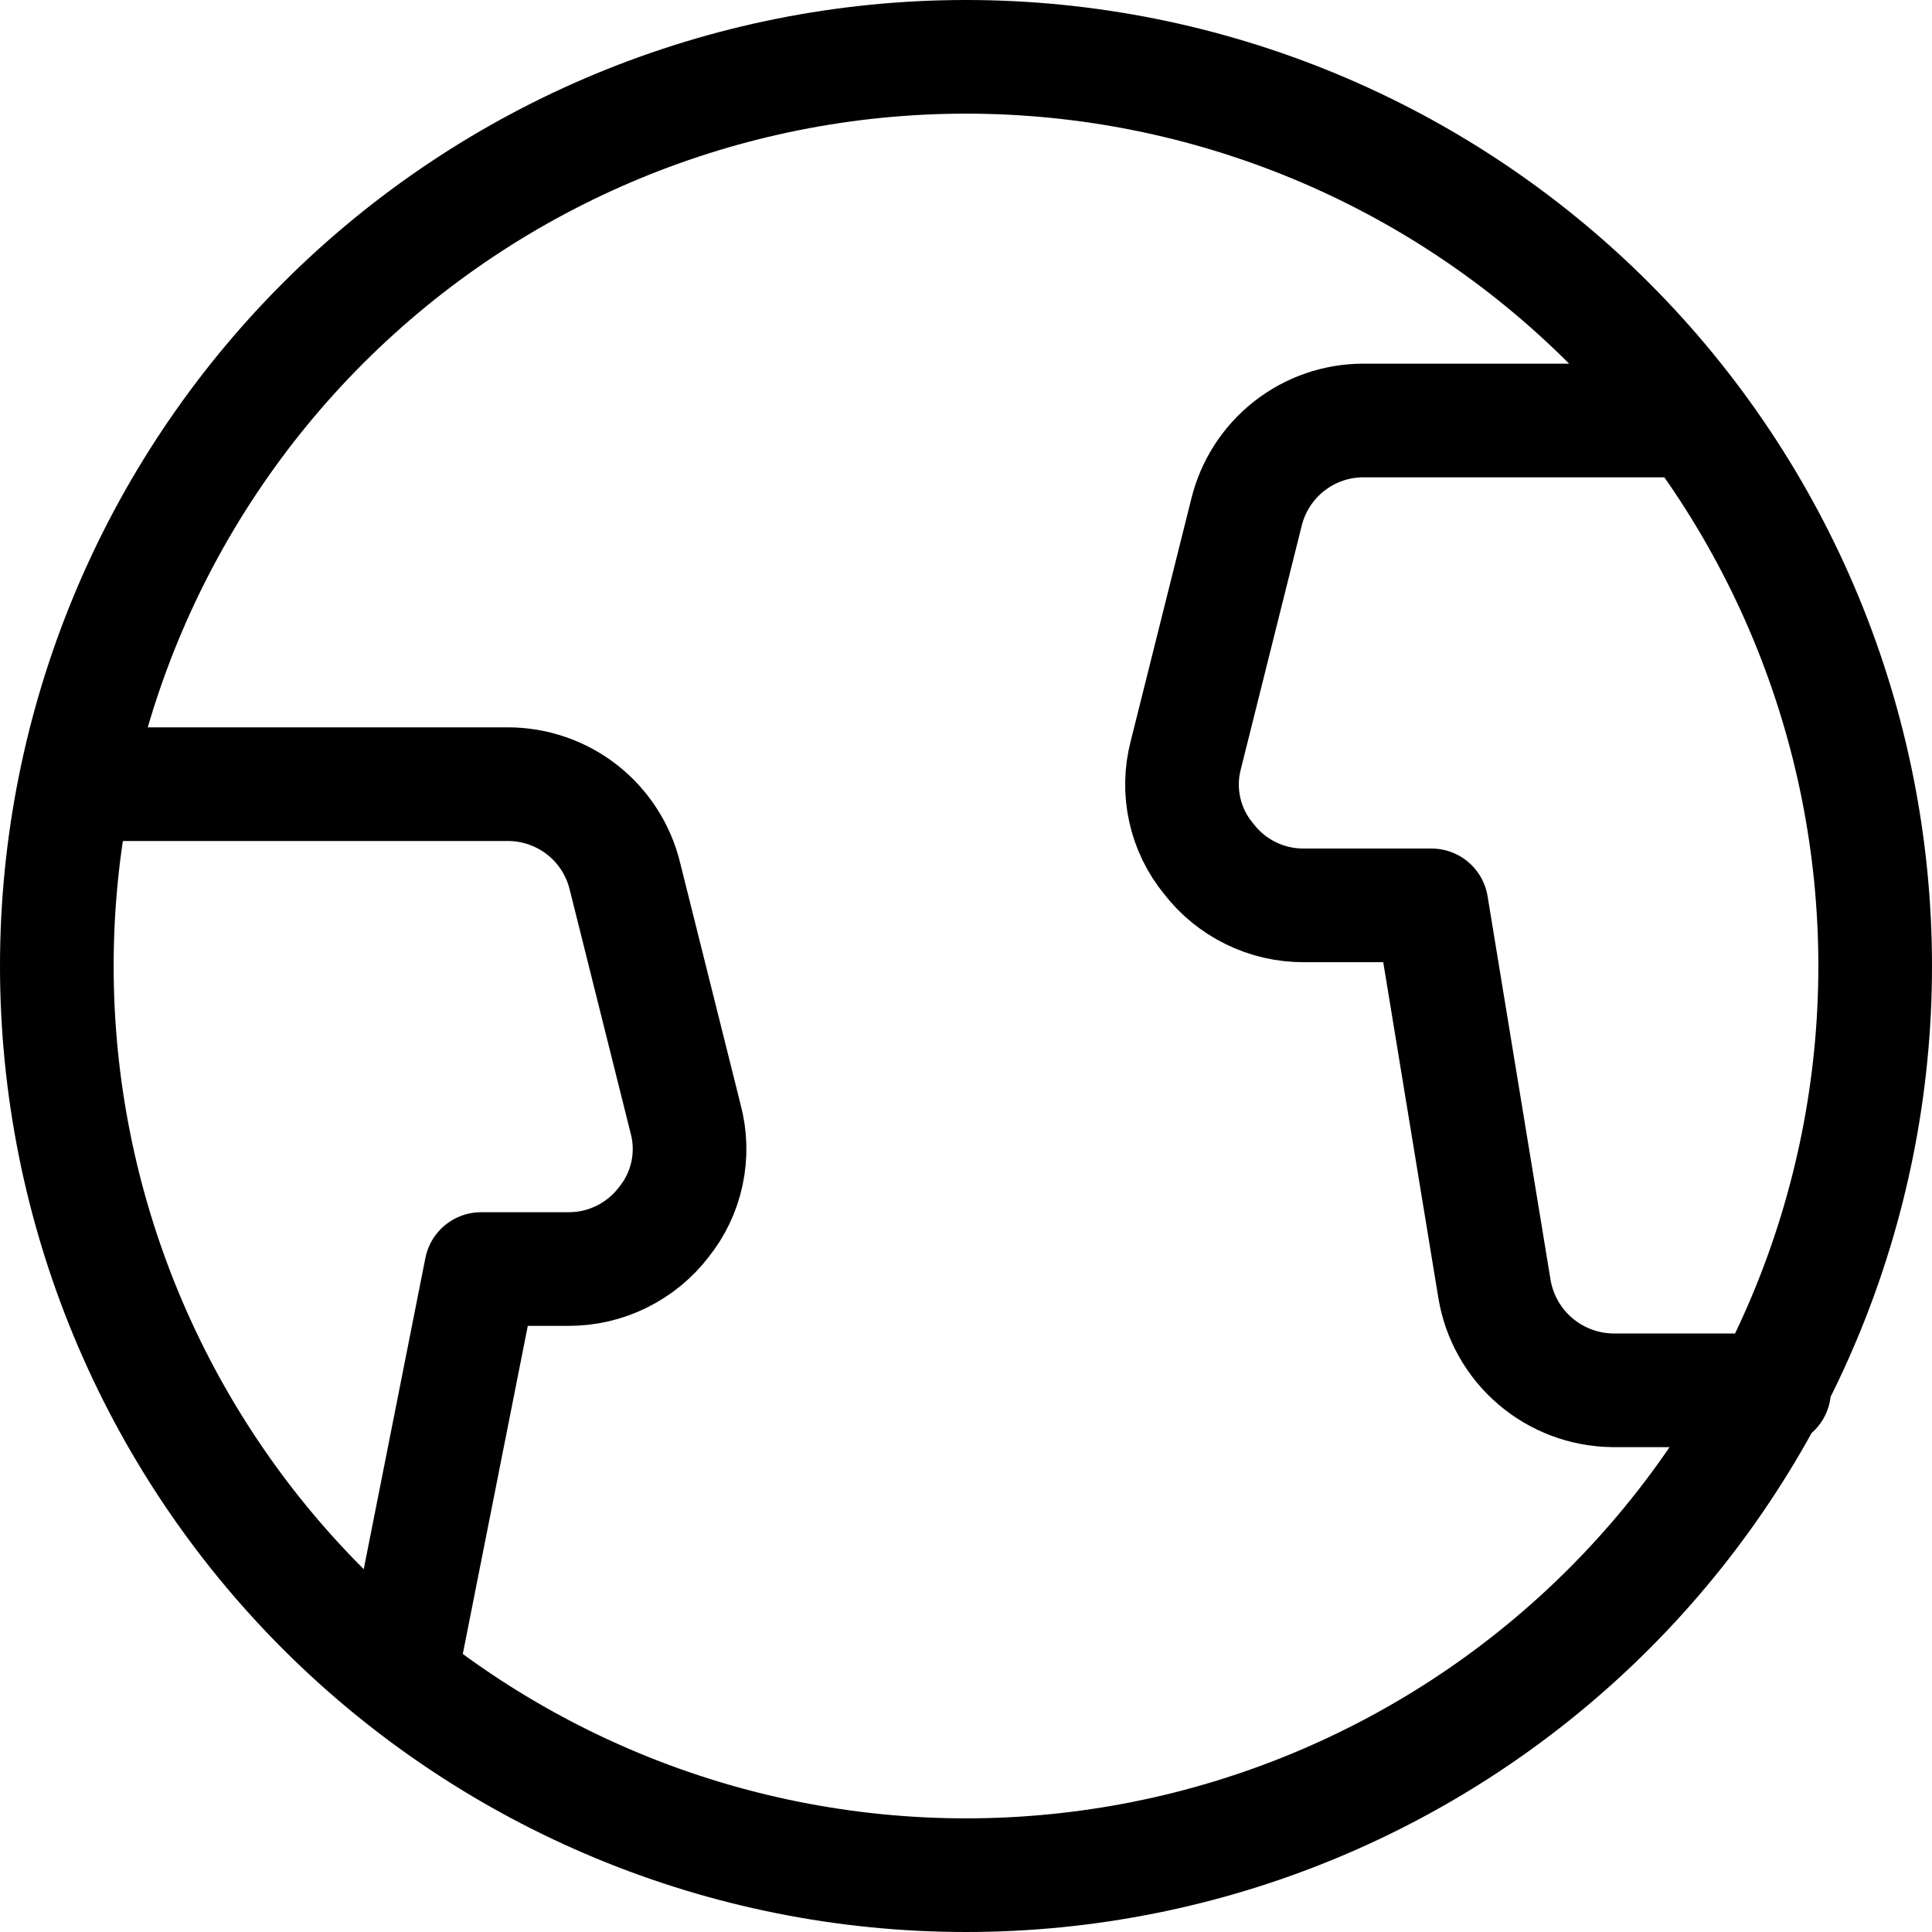 <?xml version="1.0" encoding="UTF-8"?>
<svg xmlns="http://www.w3.org/2000/svg" width="34" height="34" viewBox="0 0 34 34" fill="none">
  <path d="M7.044 29.516L8.467 22.333H10.003C10.327 22.334 10.647 22.261 10.938 22.117C11.229 21.974 11.484 21.766 11.681 21.508C11.884 21.257 12.025 20.961 12.091 20.644C12.158 20.328 12.149 20 12.065 19.688L10.998 15.421C10.886 14.959 10.622 14.547 10.248 14.253C9.874 13.959 9.412 13.8 8.936 13.8H1.356M29.8 7.4H23.997C23.521 7.399 23.059 7.559 22.685 7.853C22.311 8.147 22.047 8.559 21.935 9.021L20.868 13.288C20.786 13.601 20.779 13.93 20.849 14.246C20.918 14.563 21.061 14.858 21.267 15.108C21.464 15.366 21.718 15.574 22.009 15.717C22.3 15.861 22.62 15.934 22.945 15.933H25.192L26.301 22.689C26.384 23.181 26.638 23.629 27.017 23.954C27.397 24.279 27.878 24.46 28.378 24.467H31.222M1 17C1 21.244 2.686 25.313 5.686 28.314C8.687 31.314 12.757 33 17 33C21.244 33 25.313 31.314 28.314 28.314C31.314 25.313 33 21.244 33 17C33 12.757 31.314 8.687 28.314 5.686C25.313 2.686 21.244 1 17 1C12.757 1 8.687 2.686 5.686 5.686C2.686 8.687 1 12.757 1 17Z" stroke="black" stroke-width="2" stroke-linecap="round" stroke-linejoin="round"></path>
</svg>
